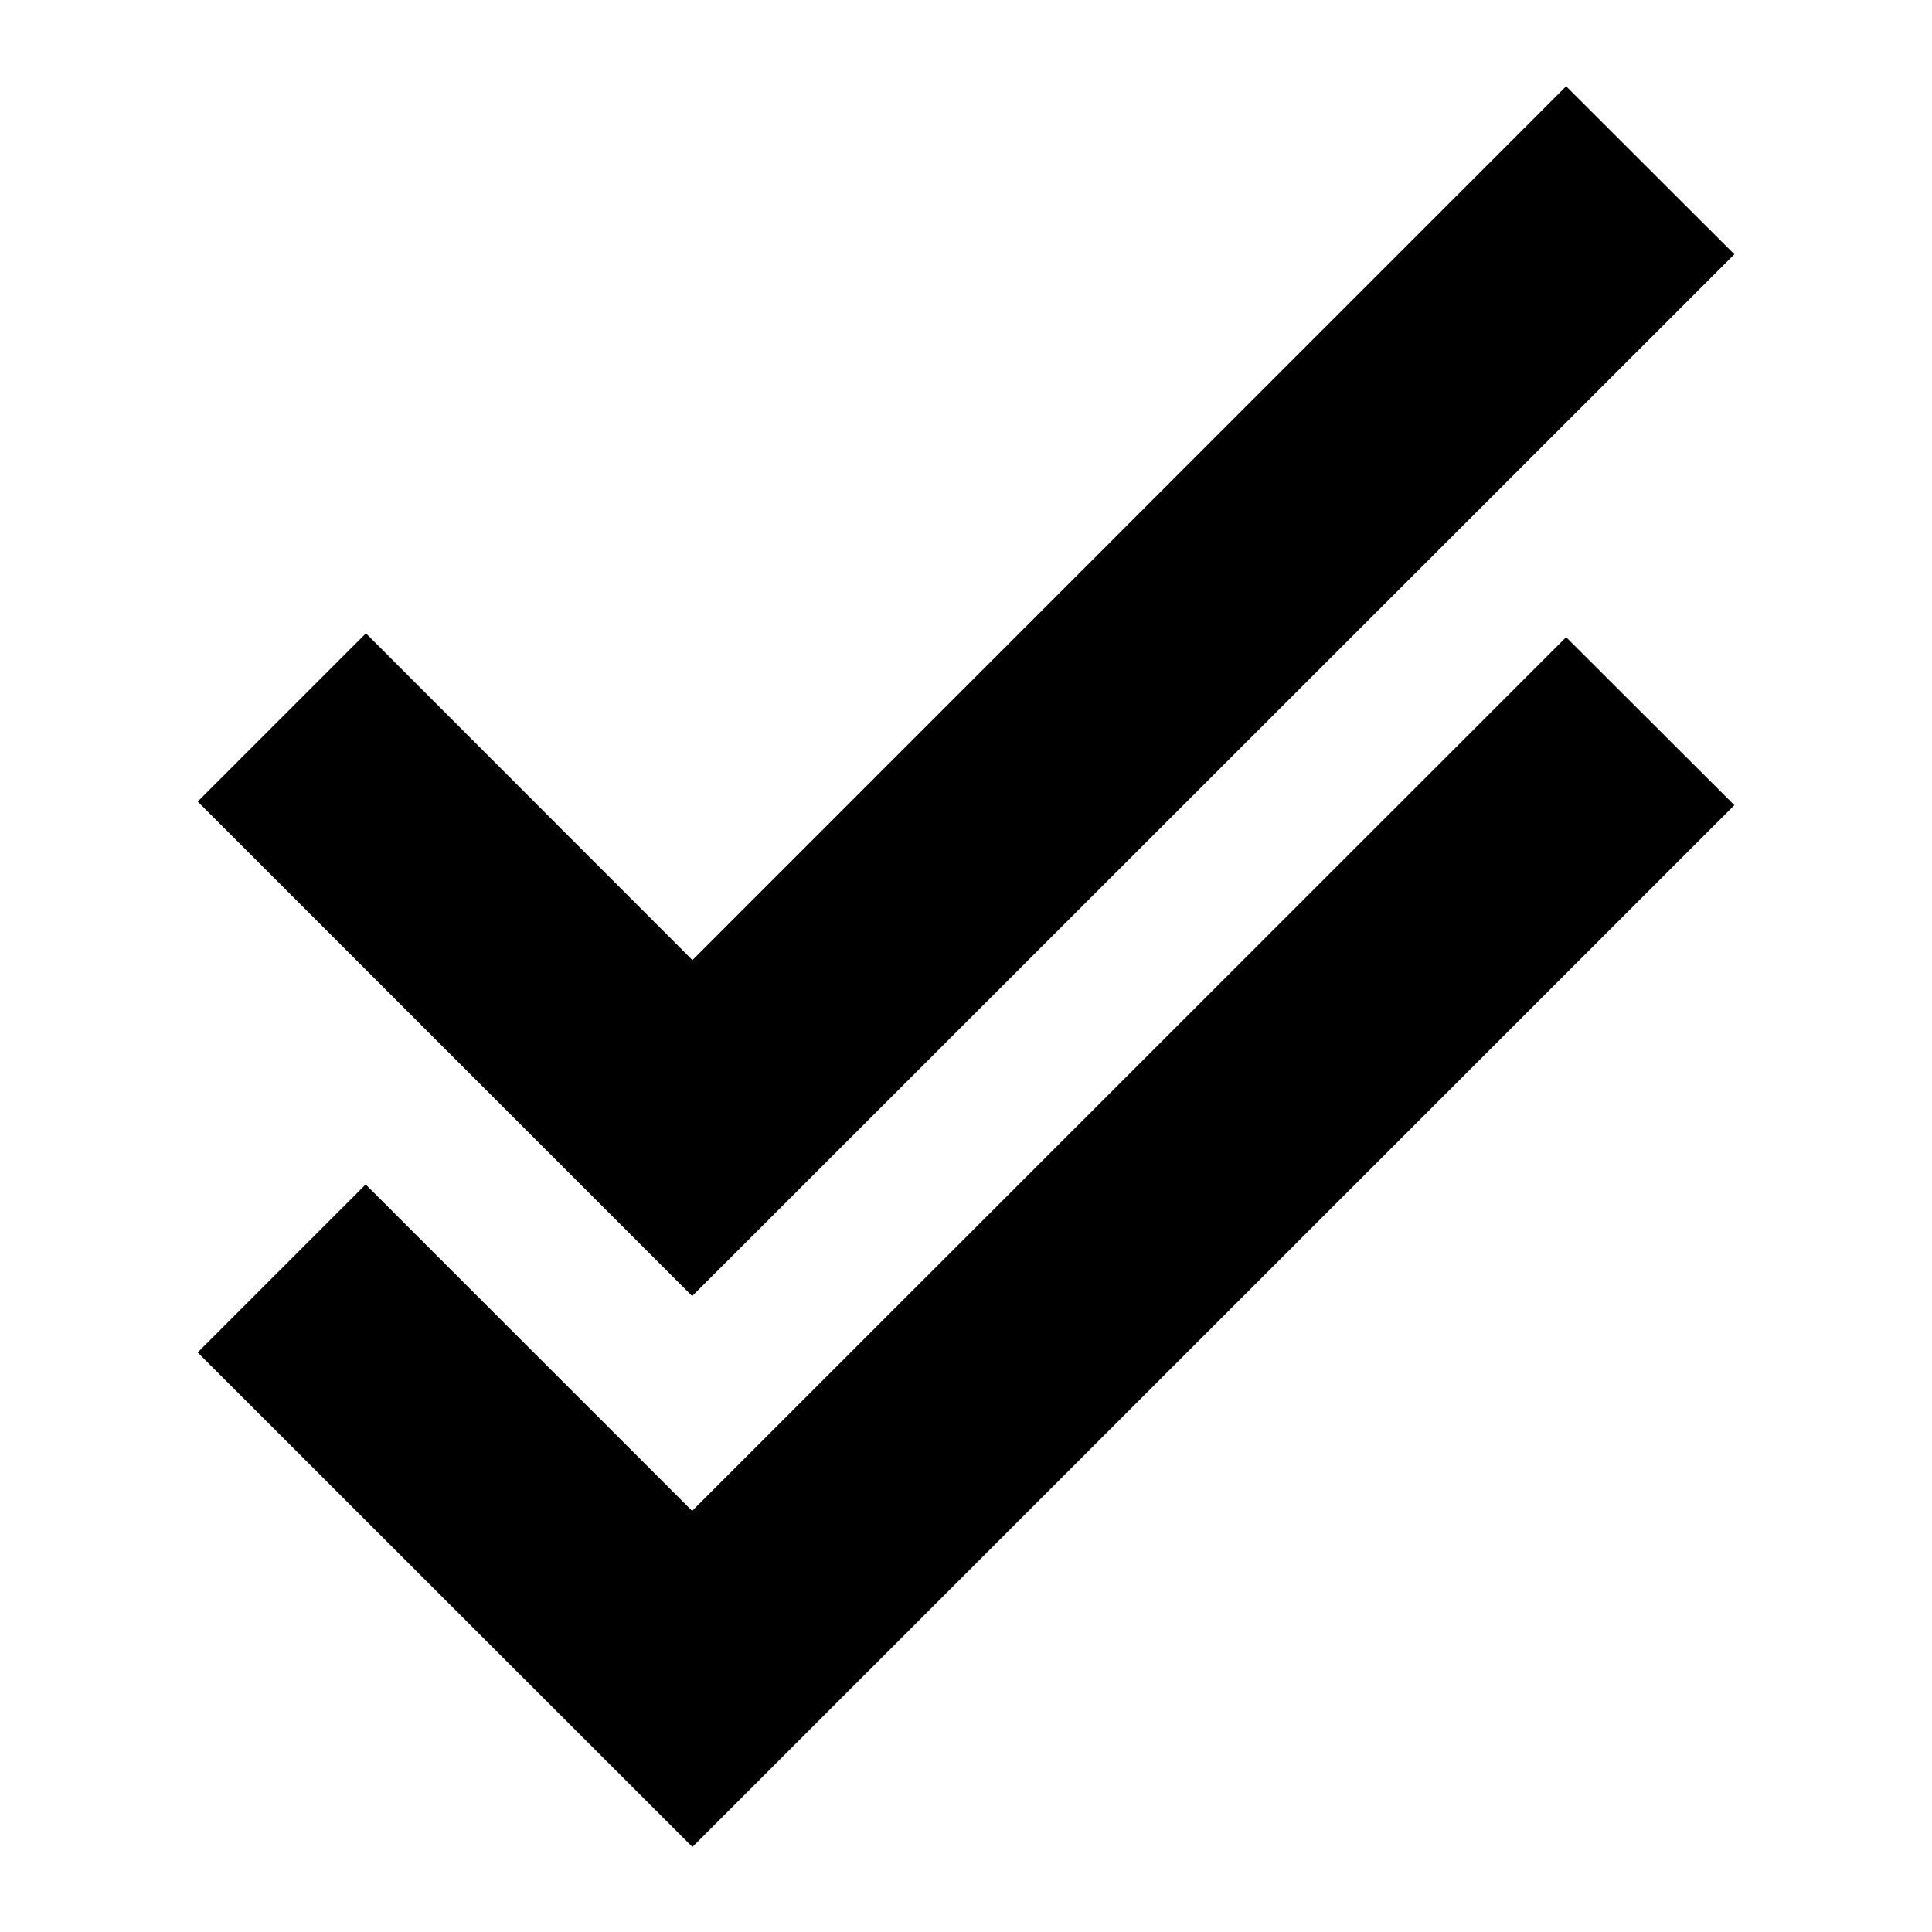 <?xml version="1.0" encoding="UTF-8"?>
<!-- Uploaded to: ICON Repo, www.svgrepo.com, Generator: ICON Repo Mixer Tools -->
<svg fill="#000000" width="800px" height="800px" version="1.1" viewBox="144 144 512 512" xmlns="http://www.w3.org/2000/svg">
 <path d="m559.04 312.86 44.586 44.523-276.13 276.07-131.12-131.04 44.523-44.523 86.527 86.508zm44.586-101.47-44.586-44.527-231.54 231.57-86.531-86.594-44.586 44.586 131.05 131.05z"/>
</svg>